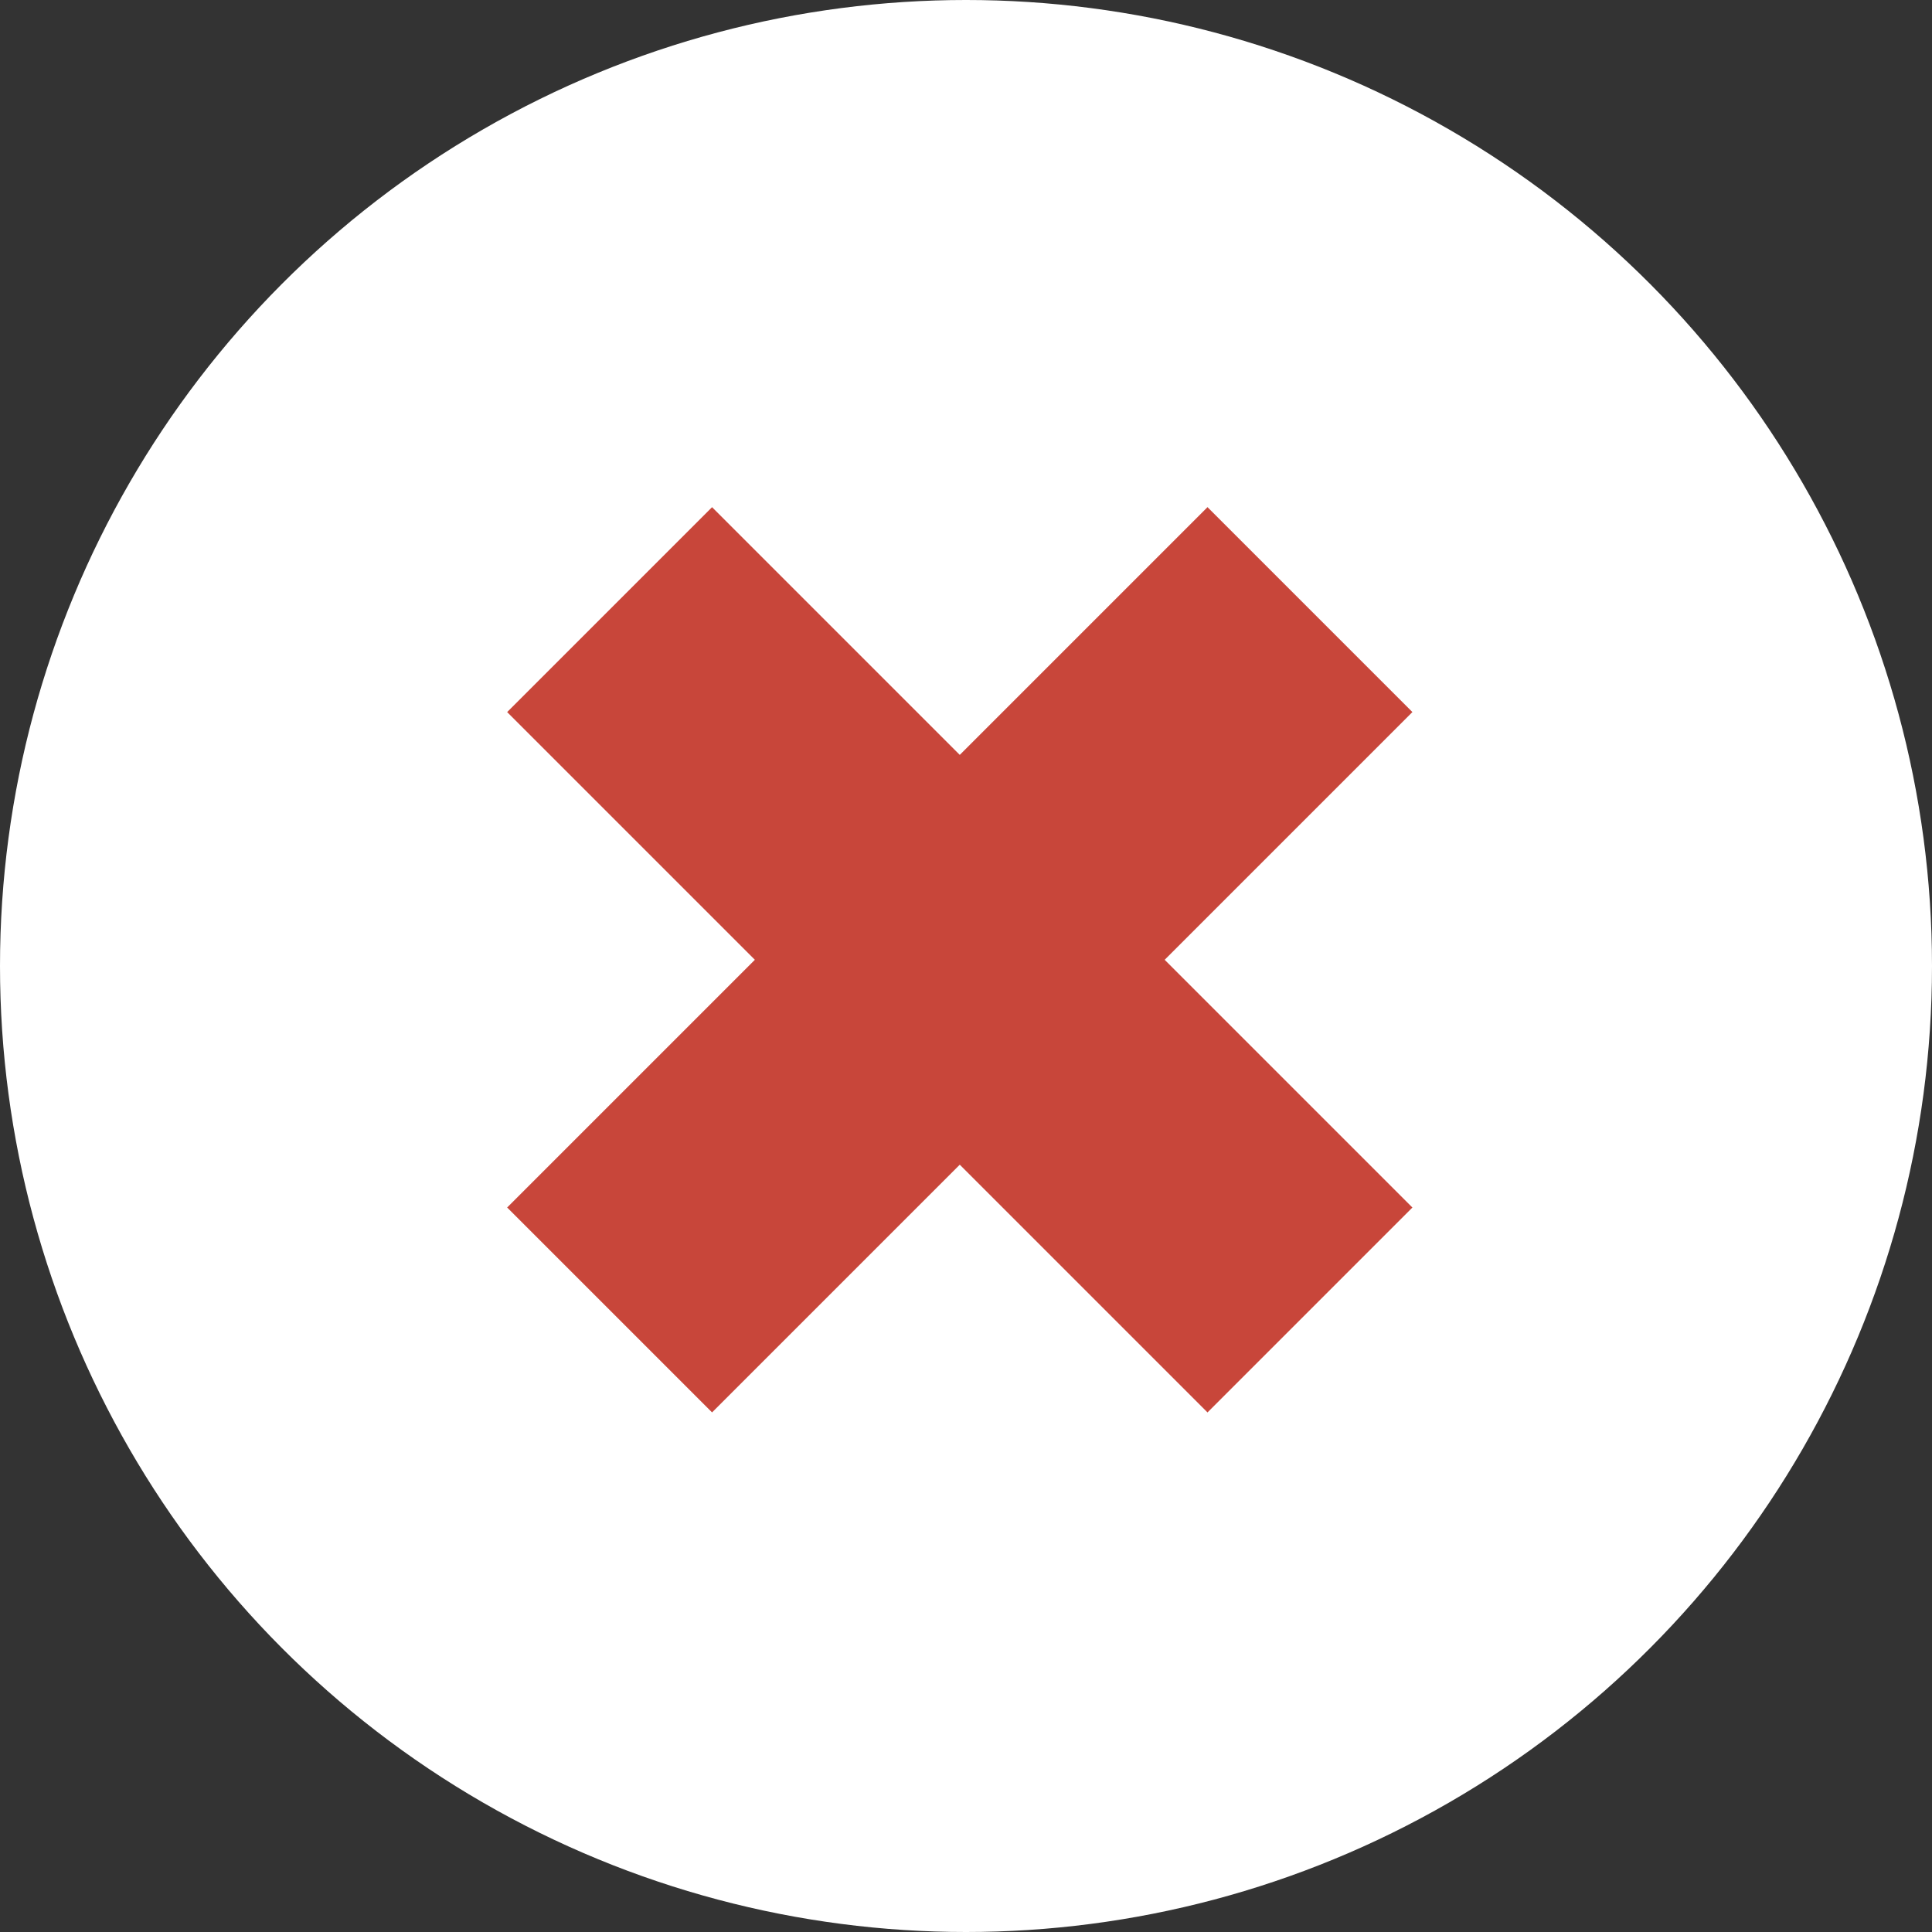 <svg width="80" height="80" viewBox="0 0 80 80" fill="none" xmlns="http://www.w3.org/2000/svg">
<rect x="0" y="0" width="80" height="80" fill="#333333" stroke="none"/>
<circle cx="40" cy="40" r="40" fill="white"/>
<path fill-rule="evenodd" clip-rule="evenodd" d="M50 58.486L21 29.486L29.485 21.001L58.485 50.001L50 58.486Z" fill="#C8463A"/>
<path fill-rule="evenodd" clip-rule="evenodd" d="M58.485 29.485L29.485 58.485L21 50L50 21L58.485 29.485Z" fill="#C8463A"/>
</svg>
